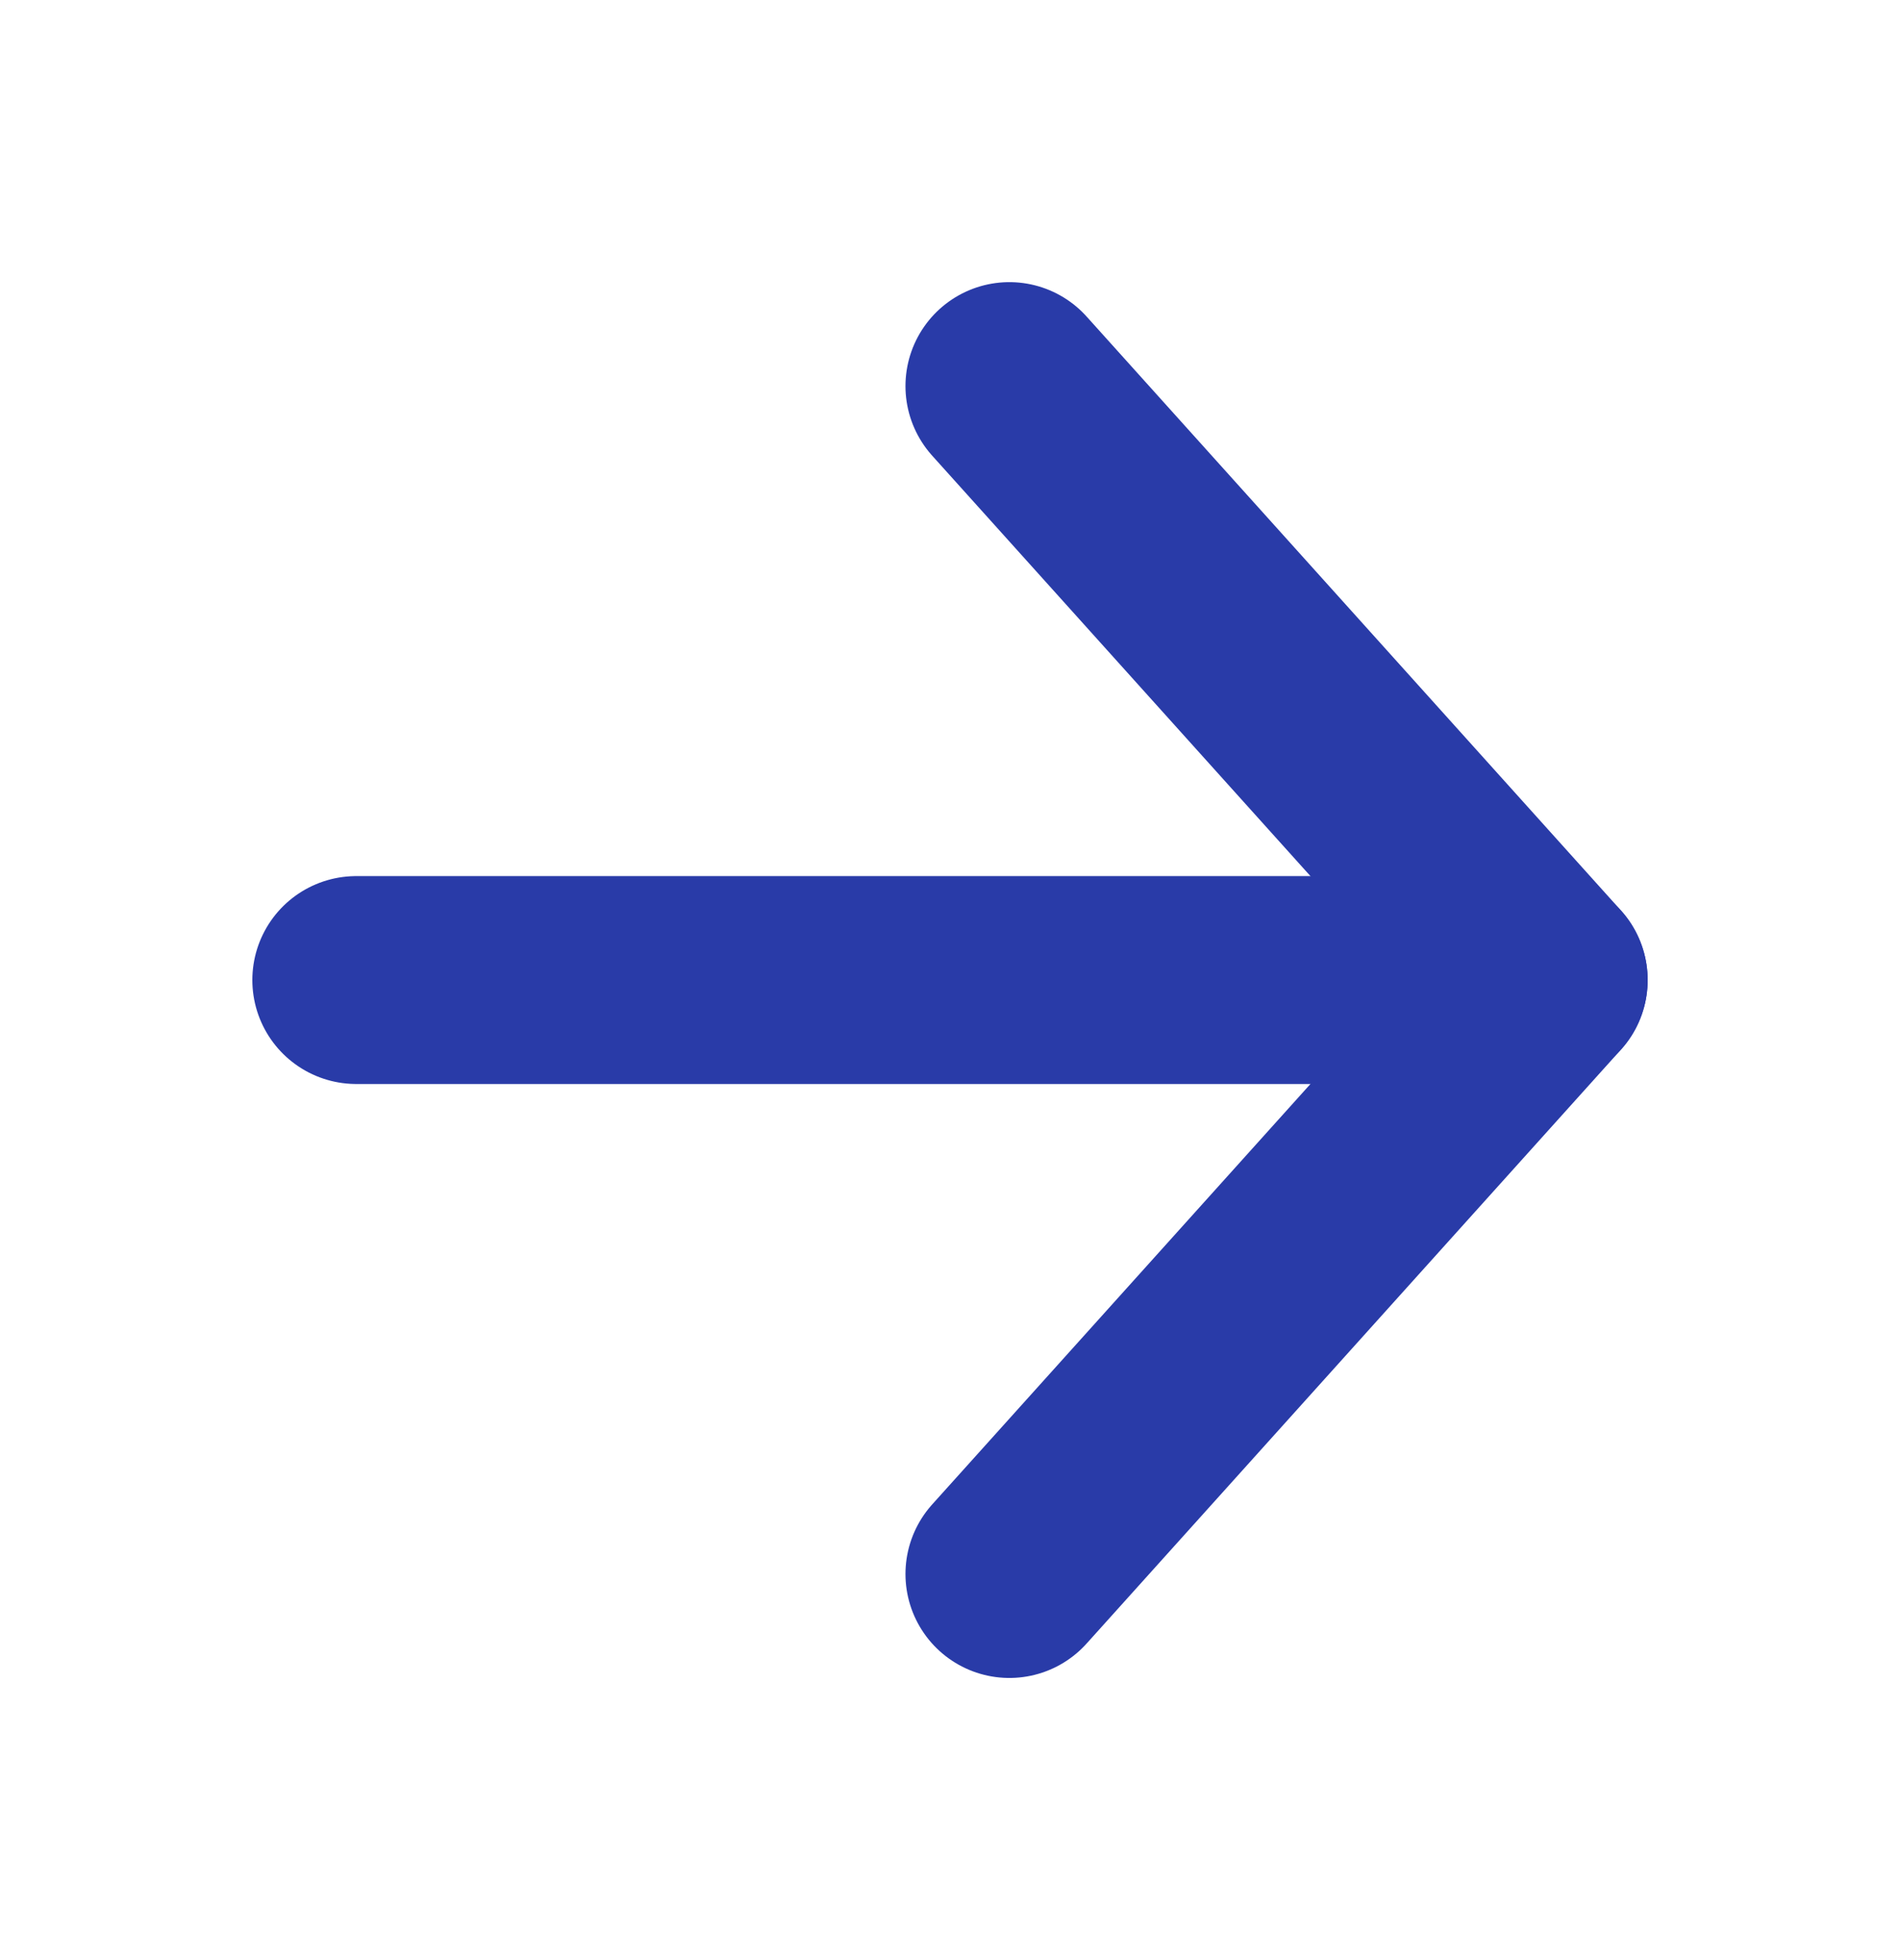 <?xml version="1.0" encoding="UTF-8"?> <svg xmlns="http://www.w3.org/2000/svg" width="32" height="33" viewBox="0 0 32 33" fill="none"><path d="M6 16.5H26" stroke="#293BA8" stroke-width="3.5" stroke-linecap="round" stroke-linejoin="round"></path><path d="M17 6.5L26 16.5L17 26.5" stroke="#293BA8" stroke-width="3.5" stroke-linecap="round" stroke-linejoin="round"></path></svg> 
